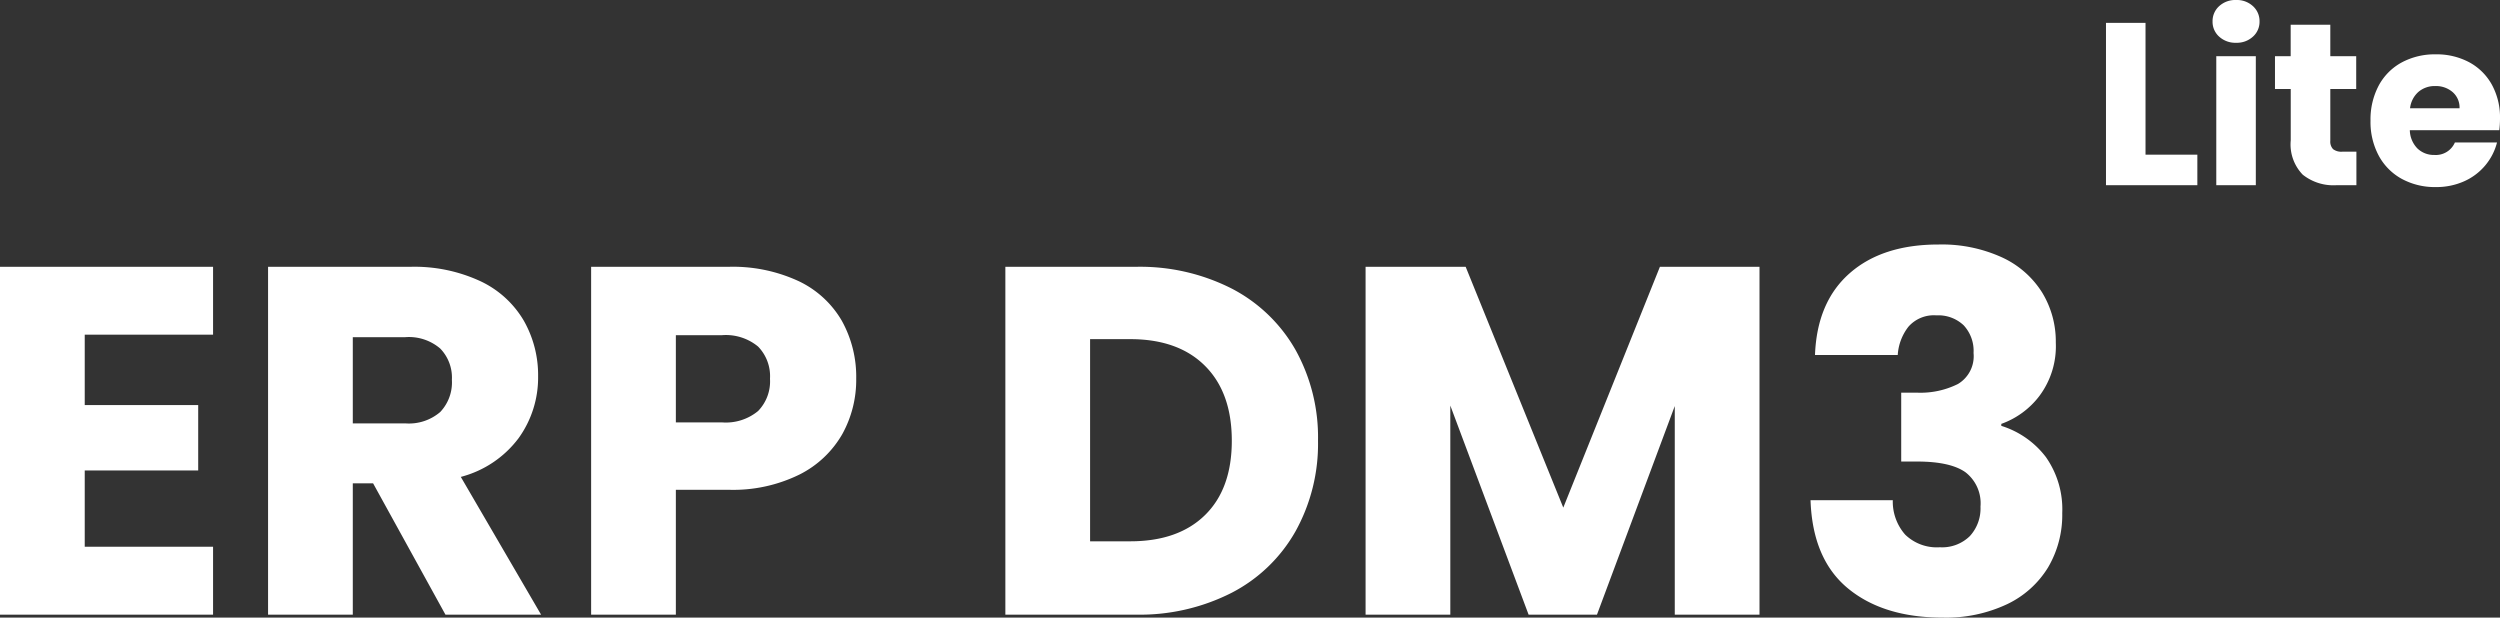<svg xmlns="http://www.w3.org/2000/svg" width="302.728" height="74.788" viewBox="0 0 302.728 74.788"><rect x="0" y="0" width="302.728" height="74.788" fill="#333333" stroke="none"/><g id="Group_207" data-name="Group 207" transform="translate(-339.72 -3578.572)"><path id="Path_2099" data-name="Path 2099" d="M6.524-3.7H12.8V0H1.736V-19.656H6.524ZM17.5-17.248a2.9,2.9,0,0,1-2.058-.742,2.4,2.4,0,0,1-.8-1.834,2.436,2.436,0,0,1,.8-1.862,2.9,2.9,0,0,1,2.058-.742,2.864,2.864,0,0,1,2.03.742,2.436,2.436,0,0,1,.8,1.862,2.4,2.4,0,0,1-.8,1.834A2.864,2.864,0,0,1,17.5-17.248Zm2.38,1.624V0H15.092V-15.624ZM32.06-4.06V0H29.624a5.963,5.963,0,0,1-4.06-1.274,5.265,5.265,0,0,1-1.456-4.158v-6.216H22.2v-3.976h1.9v-3.808H28.9v3.808h3.136v3.976H28.9v6.272a1.312,1.312,0,0,0,.336,1.008,1.64,1.64,0,0,0,1.12.308Zm17.388-4a12.222,12.222,0,0,1-.084,1.4H38.528a3.256,3.256,0,0,0,.938,2.226,2.866,2.866,0,0,0,2.03.77A2.516,2.516,0,0,0,43.988-5.18h5.1A6.993,6.993,0,0,1,47.67-2.408,7.079,7.079,0,0,1,45.108-.476a8.229,8.229,0,0,1-3.444.7,8.38,8.38,0,0,1-4.088-.98,6.971,6.971,0,0,1-2.8-2.8,8.644,8.644,0,0,1-1.008-4.256,8.743,8.743,0,0,1,.994-4.256,6.88,6.88,0,0,1,2.786-2.8,8.439,8.439,0,0,1,4.116-.98A8.355,8.355,0,0,1,45.7-14.9a6.836,6.836,0,0,1,2.758,2.716A8.244,8.244,0,0,1,49.448-8.064Zm-4.9-1.26a2.462,2.462,0,0,0-.84-1.96,3.092,3.092,0,0,0-2.1-.728,3.033,3.033,0,0,0-2.03.7,3.109,3.109,0,0,0-1.022,1.988Z" transform="translate(593 3601)" fill="#fff"></path><path id="Path_2098" data-name="Path 2098" d="M13.98-33.9v8.52H27.72v7.92H13.98v9.24H29.52V0H3.72V-42.12h25.8v8.22ZM57.66,0,48.9-15.9H46.44V0H36.18V-42.12H53.4a18.957,18.957,0,0,1,8.49,1.74,11.986,11.986,0,0,1,5.25,4.77,13.31,13.31,0,0,1,1.74,6.75,12.537,12.537,0,0,1-2.37,7.5,12.756,12.756,0,0,1-6.99,4.68L69.24,0ZM46.44-23.16H52.8a5.822,5.822,0,0,0,4.23-1.38,5.209,5.209,0,0,0,1.41-3.9,5.046,5.046,0,0,0-1.41-3.78A5.822,5.822,0,0,0,52.8-33.6H46.44Zm60.96-5.4a13.563,13.563,0,0,1-1.68,6.69,12.352,12.352,0,0,1-5.16,4.89,18.166,18.166,0,0,1-8.64,1.86H85.56V0H75.3V-42.12H91.92a18.914,18.914,0,0,1,8.52,1.74,11.959,11.959,0,0,1,5.22,4.8A13.951,13.951,0,0,1,107.4-28.56ZM91.14-23.28a6.121,6.121,0,0,0,4.38-1.38,5.147,5.147,0,0,0,1.44-3.9,5.147,5.147,0,0,0-1.44-3.9,6.121,6.121,0,0,0-4.38-1.38H85.56v10.56Zm50.1-18.84a24.5,24.5,0,0,1,11.64,2.64,18.861,18.861,0,0,1,7.71,7.41,21.772,21.772,0,0,1,2.73,11.01,21.816,21.816,0,0,1-2.73,10.98,18.761,18.761,0,0,1-7.74,7.44A24.545,24.545,0,0,1,141.24,0H125.46V-42.12Zm-.66,33.24q5.82,0,9.06-3.18t3.24-9q0-5.82-3.24-9.06t-9.06-3.24h-4.86V-8.88Zm76.2-33.24V0H206.52V-25.26L197.1,0h-8.28l-9.48-25.32V0H169.08V-42.12H181.2l11.82,29.16,11.7-29.16Zm6.72,10.68q.24-6.42,4.2-9.9t10.74-3.48a17.5,17.5,0,0,1,7.71,1.56A11.3,11.3,0,0,1,251.01-39a11.39,11.39,0,0,1,1.65,6.06,10.049,10.049,0,0,1-1.98,6.45,10.015,10.015,0,0,1-4.62,3.39v.24a10.824,10.824,0,0,1,5.4,3.78,11,11,0,0,1,1.98,6.78,12.52,12.52,0,0,1-1.71,6.57,11.677,11.677,0,0,1-4.98,4.47A17.326,17.326,0,0,1,238.98.36q-7.2,0-11.49-3.54t-4.53-10.68h9.96a6.051,6.051,0,0,0,1.5,4.17,5.493,5.493,0,0,0,4.2,1.53,4.783,4.783,0,0,0,3.63-1.35,4.952,4.952,0,0,0,1.29-3.57,4.744,4.744,0,0,0-1.83-4.17q-1.83-1.29-5.85-1.29h-1.92v-8.34h1.92a10.158,10.158,0,0,0,4.95-1.05,3.915,3.915,0,0,0,1.89-3.75,4.542,4.542,0,0,0-1.2-3.36,4.459,4.459,0,0,0-3.3-1.2,4.09,4.09,0,0,0-3.39,1.38,6.185,6.185,0,0,0-1.29,3.42Z" transform="translate(336 3653)" fill="#fff"></path></g></svg>